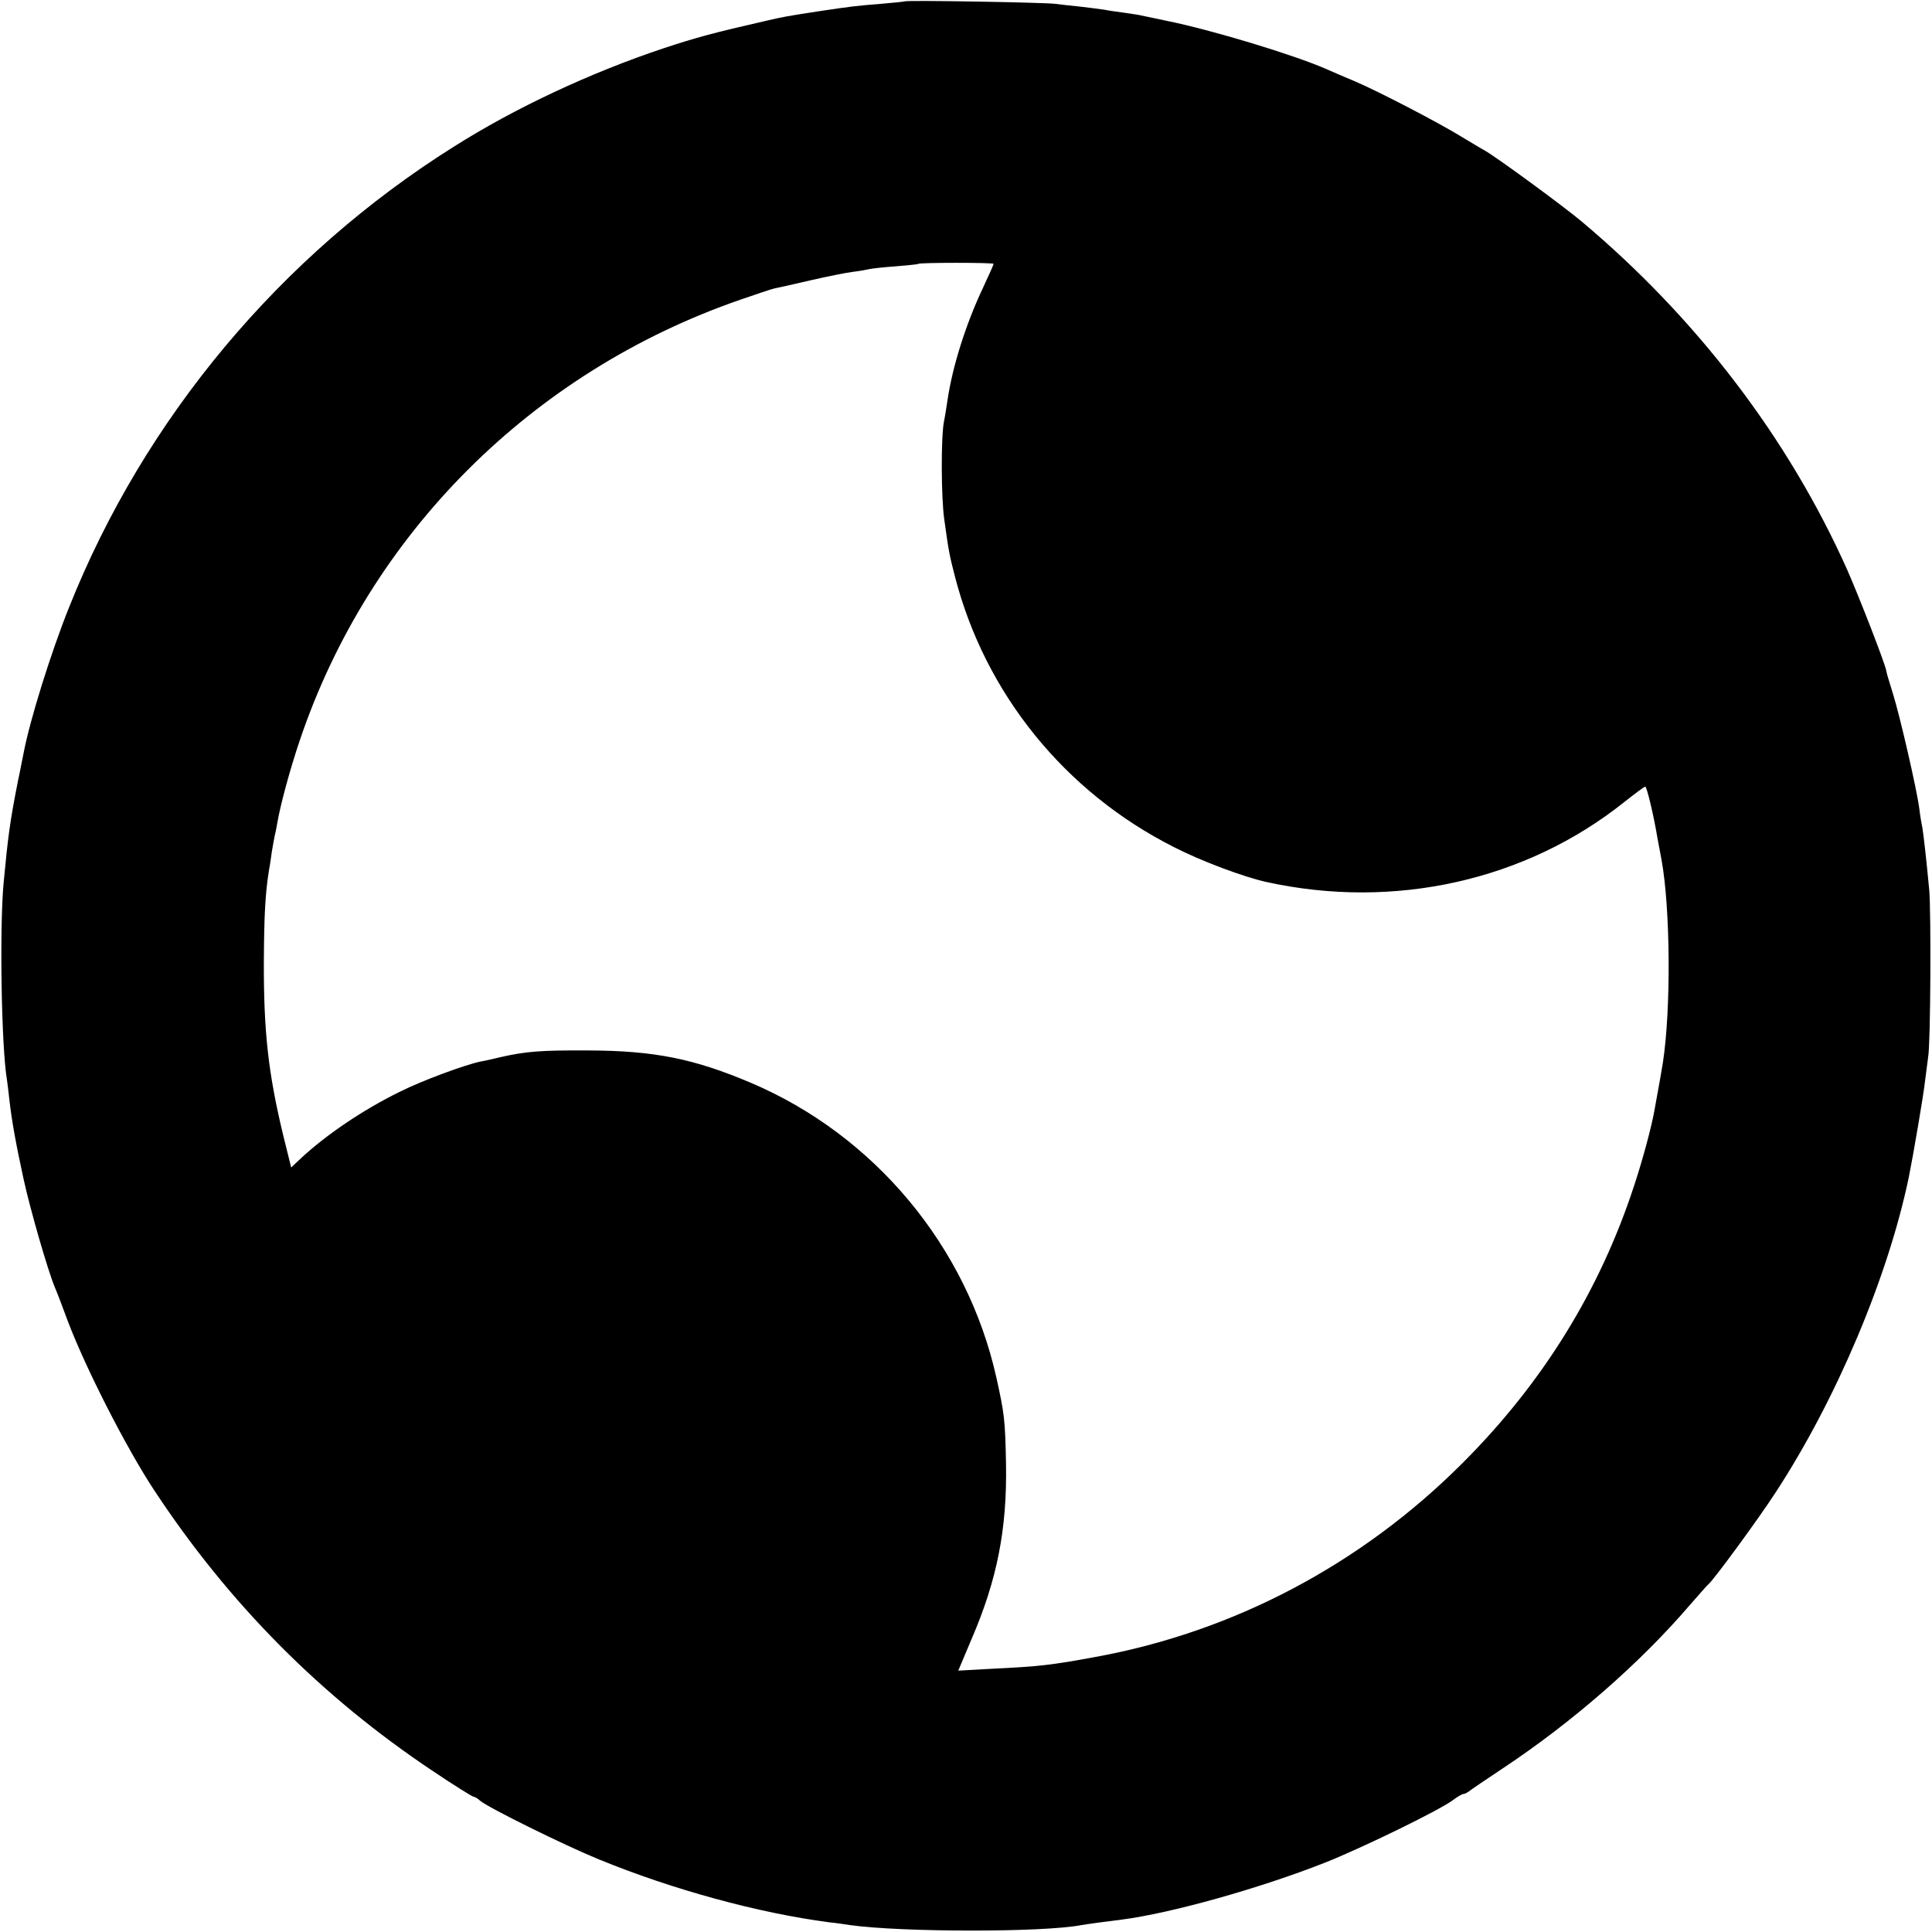 <?xml version="1.0" standalone="no"?>
<!DOCTYPE svg PUBLIC "-//W3C//DTD SVG 20010904//EN"
 "http://www.w3.org/TR/2001/REC-SVG-20010904/DTD/svg10.dtd">
<svg version="1.0" xmlns="http://www.w3.org/2000/svg"
 width="700pt" height="700pt" viewBox="0 0 700 700"
 preserveAspectRatio="xMidYMid meet">
<g transform="translate(0,700) scale(0.1,-0.1)"
fill="#000000" stroke="none">
<path d="M3278 6995 c-1 -1 -41 -5 -88 -9 -87 -7 -105 -9 -225 -27 -116 -18
-123 -19 -192 -35 -184 -42 -248 -59 -369 -99 -264 -88 -538 -216 -759 -356
-629 -395 -1122 -985 -1395 -1670 -66 -165 -142 -408 -165 -530 -3 -13 -11
-58 -20 -99 -29 -147 -36 -200 -52 -370 -15 -164 -8 -592 12 -711 2 -13 6 -46
9 -74 9 -78 23 -156 51 -285 23 -107 88 -333 114 -395 5 -11 26 -65 46 -120
65 -172 213 -462 314 -615 271 -411 605 -747 1008 -1016 77 -52 145 -94 149
-94 4 0 15 -6 23 -14 29 -25 304 -161 431 -213 269 -110 577 -194 835 -228 22
-2 56 -7 75 -10 186 -26 698 -27 838 0 16 3 104 15 147 20 178 23 499 113 735
206 136 54 413 189 463 226 17 13 35 23 39 23 5 0 14 5 21 10 7 6 62 43 122
83 252 167 498 382 677 591 34 39 64 73 68 76 17 13 181 236 245 335 219 336
406 779 481 1140 16 79 54 301 59 350 4 33 9 71 11 85 9 46 11 524 4 605 -12
128 -21 202 -25 227 -3 13 -8 43 -11 68 -9 71 -71 338 -95 415 -12 39 -24 77
-25 86 -6 30 -97 264 -141 364 -213 477 -546 913 -963 1263 -68 57 -307 232
-351 257 -10 5 -49 29 -86 51 -85 52 -297 162 -383 199 -36 15 -83 35 -105 45
-119 52 -416 142 -580 175 -44 9 -89 19 -100 21 -11 2 -38 6 -60 9 -22 3 -51
7 -65 10 -13 2 -52 7 -86 11 -33 3 -74 8 -90 10 -32 5 -540 14 -546 9z m322
-951 c0 -3 -18 -43 -39 -88 -61 -129 -110 -283 -128 -406 -3 -19 -8 -54 -13
-78 -11 -59 -10 -273 1 -352 16 -116 19 -132 39 -209 109 -423 397 -780 793
-980 97 -50 254 -109 337 -127 462 -101 938 5 1295 290 39 31 73 56 76 56 6 0
32 -111 44 -185 3 -16 10 -52 15 -80 32 -175 35 -539 5 -735 -5 -31 -11 -66
-31 -175 -10 -57 -43 -180 -73 -270 -124 -380 -331 -715 -621 -1005 -367 -368
-831 -613 -1334 -704 -157 -29 -202 -34 -368 -42 l-126 -7 48 114 c93 215 129
400 125 634 -3 162 -6 183 -35 314 -106 475 -442 878 -890 1068 -205 87 -349
116 -585 117 -174 1 -229 -3 -325 -25 -25 -6 -55 -13 -68 -15 -55 -11 -215
-70 -294 -110 -133 -65 -268 -157 -358 -241 l-35 -33 -28 113 c-55 227 -72
379 -71 637 1 164 5 244 19 330 3 14 7 43 10 65 4 22 8 47 10 55 2 8 7 31 10
50 11 64 46 194 81 297 252 748 841 1336 1596 1597 58 20 114 39 124 41 11 2
69 15 129 29 61 14 130 28 155 31 25 3 52 8 60 10 8 2 51 7 95 10 44 4 81 7
82 9 5 5 273 5 273 0z"/>
</g>
</svg>
